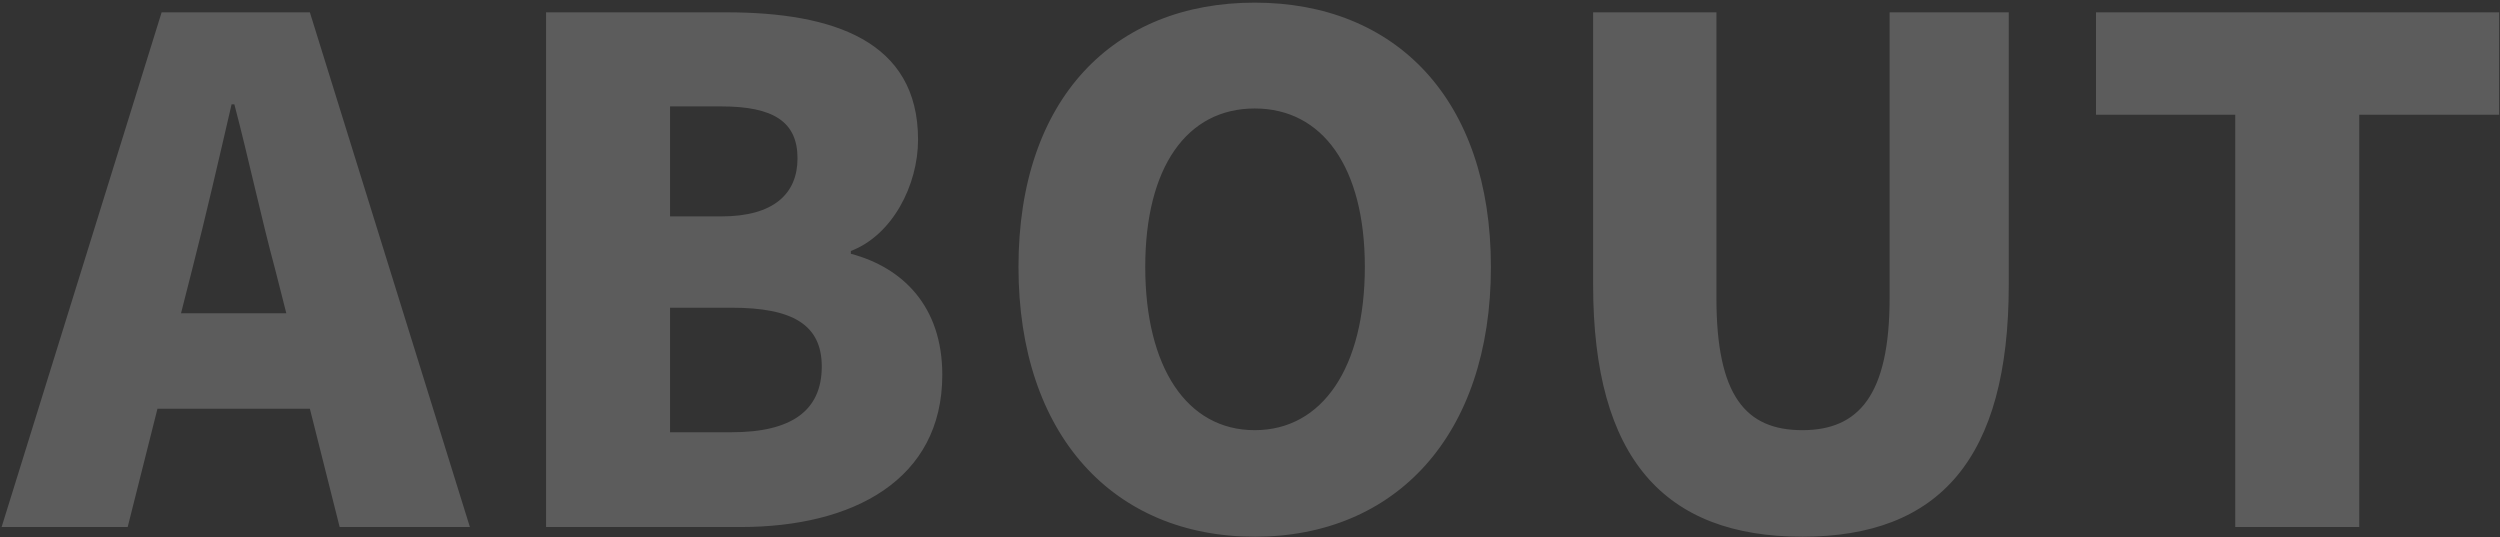<svg xmlns="http://www.w3.org/2000/svg" width="549" height="118" viewBox="0 0 549 118">
  <rect x="0" y="0" width="549" height="118" fill="#333333" stroke="none"/>
  <defs>
    <style>
      .cls-1 {
        fill: #fff;
        fill-rule: evenodd;
        opacity: 0.2;
      }
    </style>
  </defs>
  <path id="ABOUT" class="cls-1" d="M39.752,68.791l2.434-9.571c2.89-11.242,5.933-24.459,8.671-36.308h0.608C54.508,34.457,57.4,47.978,60.441,59.22l2.434,9.571H39.752Zm34.836,46.943h28.6L68.047,2.707H35.493L0.353,115.733H28.039L34.58,89.755H68.047Zm45.328,0h42.746c24.644,0,44.268-10.331,44.268-33.422,0-15.04-8.671-23.547-20.08-26.585V55.118c9.127-3.494,14.755-14.432,14.755-24.458,0-21.724-18.711-27.953-42.137-27.953H119.916V115.733Zm27.23-68.211V23.368H158.4c11.409,0,16.733,3.342,16.733,11.394,0,7.748-5.172,12.761-16.733,12.761H147.146Zm0,47.4V67.575h13.539c13.234,0,19.775,3.646,19.775,12.913,0,9.723-6.693,14.432-19.775,14.432H147.146Zm128.386,22.94c30.88,0,51.873-22.18,51.873-59.248C327.4,21.7,306.412.58,275.532,0.58s-51.874,20.964-51.874,58.032S244.651,117.86,275.532,117.86Zm0-23.4c-14.908,0-24.035-13.824-24.035-35.852,0-21.876,9.127-34.789,24.035-34.789s24.187,12.913,24.187,34.789C299.719,80.64,290.44,94.464,275.532,94.464Zm120.259,23.4c30.12,0,45.332-17.167,45.332-55.3V2.707H414.958V65.448c0,21.42-6.845,29.016-19.167,29.016-12.474,0-18.863-7.6-18.863-29.016V2.707H349.85V62.562C349.85,100.693,365.519,117.86,395.791,117.86Zm95.067-2.127h27.23V25.191h30.728V2.707H460.282V25.191h30.576v90.543Z"/>
</svg>
